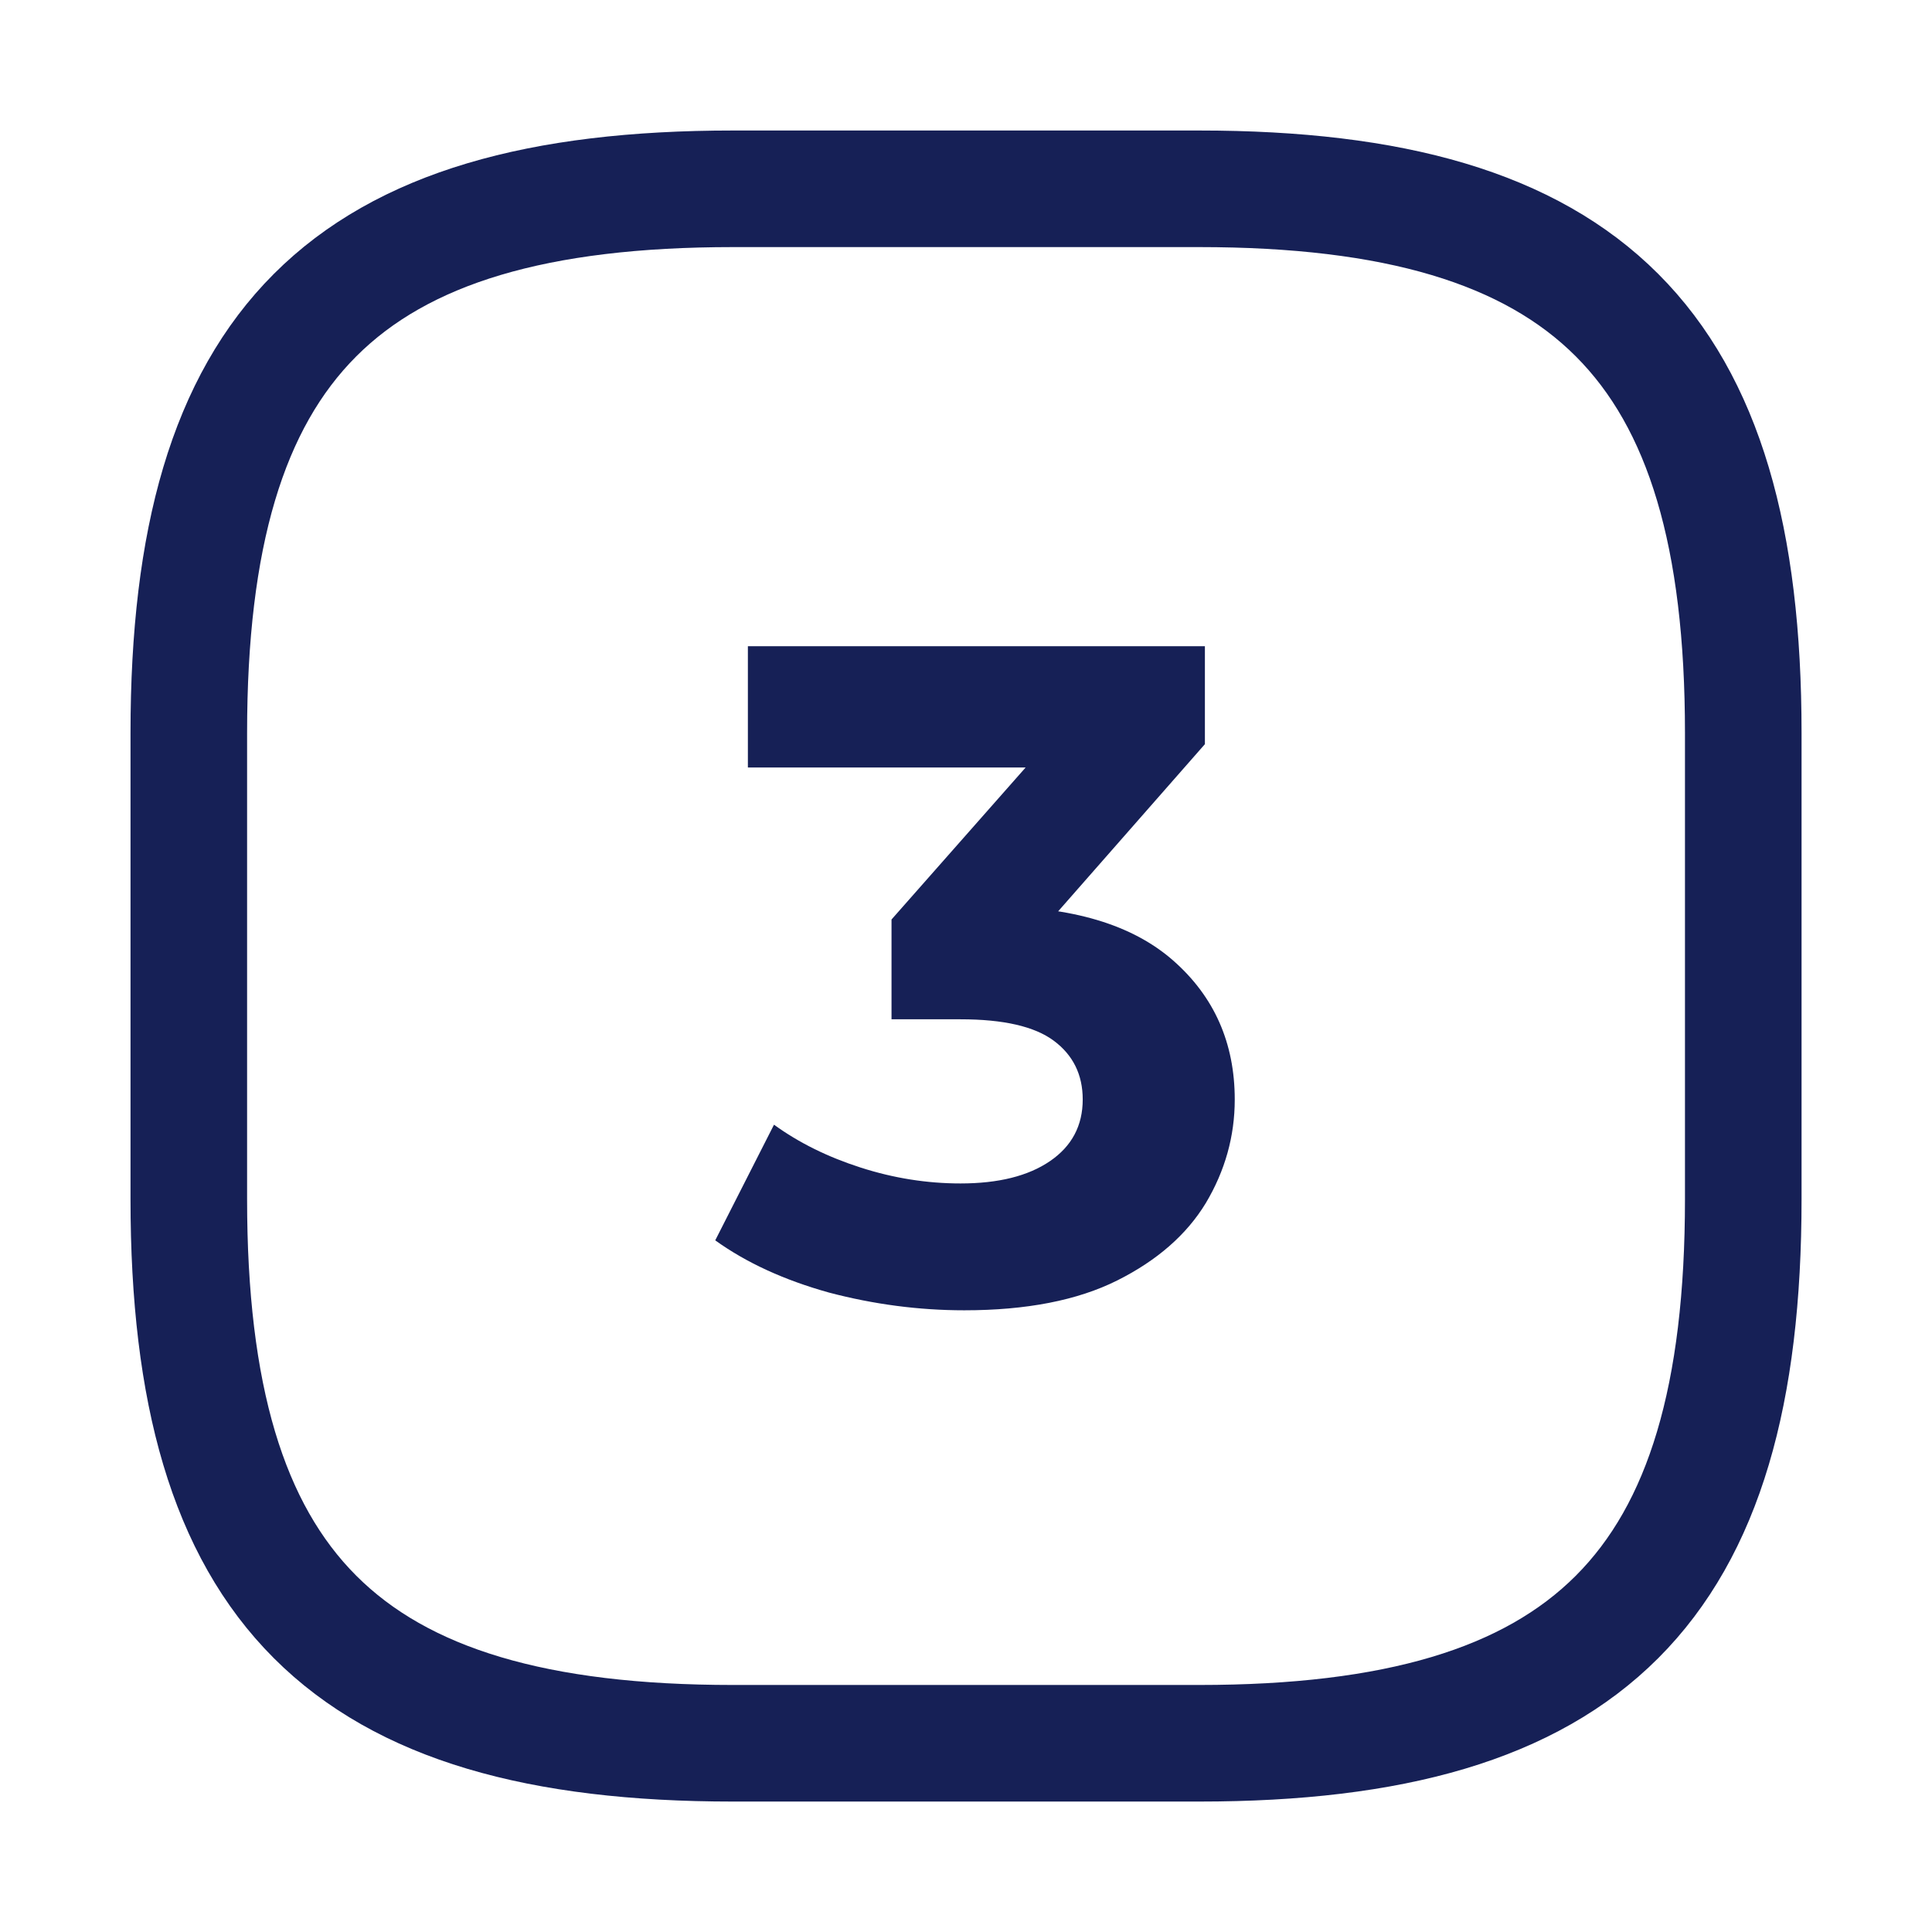 <svg width="29" height="29" viewBox="0 0 29 29" fill="none" xmlns="http://www.w3.org/2000/svg">
<path d="M11.001 26.167H18.001C23.834 26.167 26.167 23.834 26.167 18.001V11.001C26.167 5.167 23.834 2.834 18.001 2.834H11.001C5.167 2.834 2.834 5.167 2.834 11.001V18.001C2.834 23.834 5.167 26.167 11.001 26.167Z" stroke="#162056" stroke-width="1.75" stroke-linecap="round" stroke-linejoin="round"/>
<path d="M14.474 19.668C13.793 19.668 13.116 19.579 12.444 19.402C11.772 19.215 11.203 18.954 10.736 18.618L11.618 16.882C11.991 17.153 12.425 17.367 12.92 17.526C13.415 17.685 13.914 17.764 14.418 17.764C14.987 17.764 15.435 17.652 15.762 17.428C16.089 17.204 16.252 16.896 16.252 16.504C16.252 16.131 16.107 15.837 15.818 15.622C15.529 15.407 15.062 15.3 14.418 15.3H13.382V13.802L16.112 10.708L16.364 11.52H11.226V9.7H18.086V11.17L15.37 14.264L14.222 13.606H14.88C16.084 13.606 16.994 13.877 17.61 14.418C18.226 14.959 18.534 15.655 18.534 16.504C18.534 17.055 18.389 17.573 18.1 18.058C17.811 18.534 17.367 18.921 16.77 19.22C16.173 19.519 15.407 19.668 14.474 19.668Z" fill="#162056"/>
</svg>
